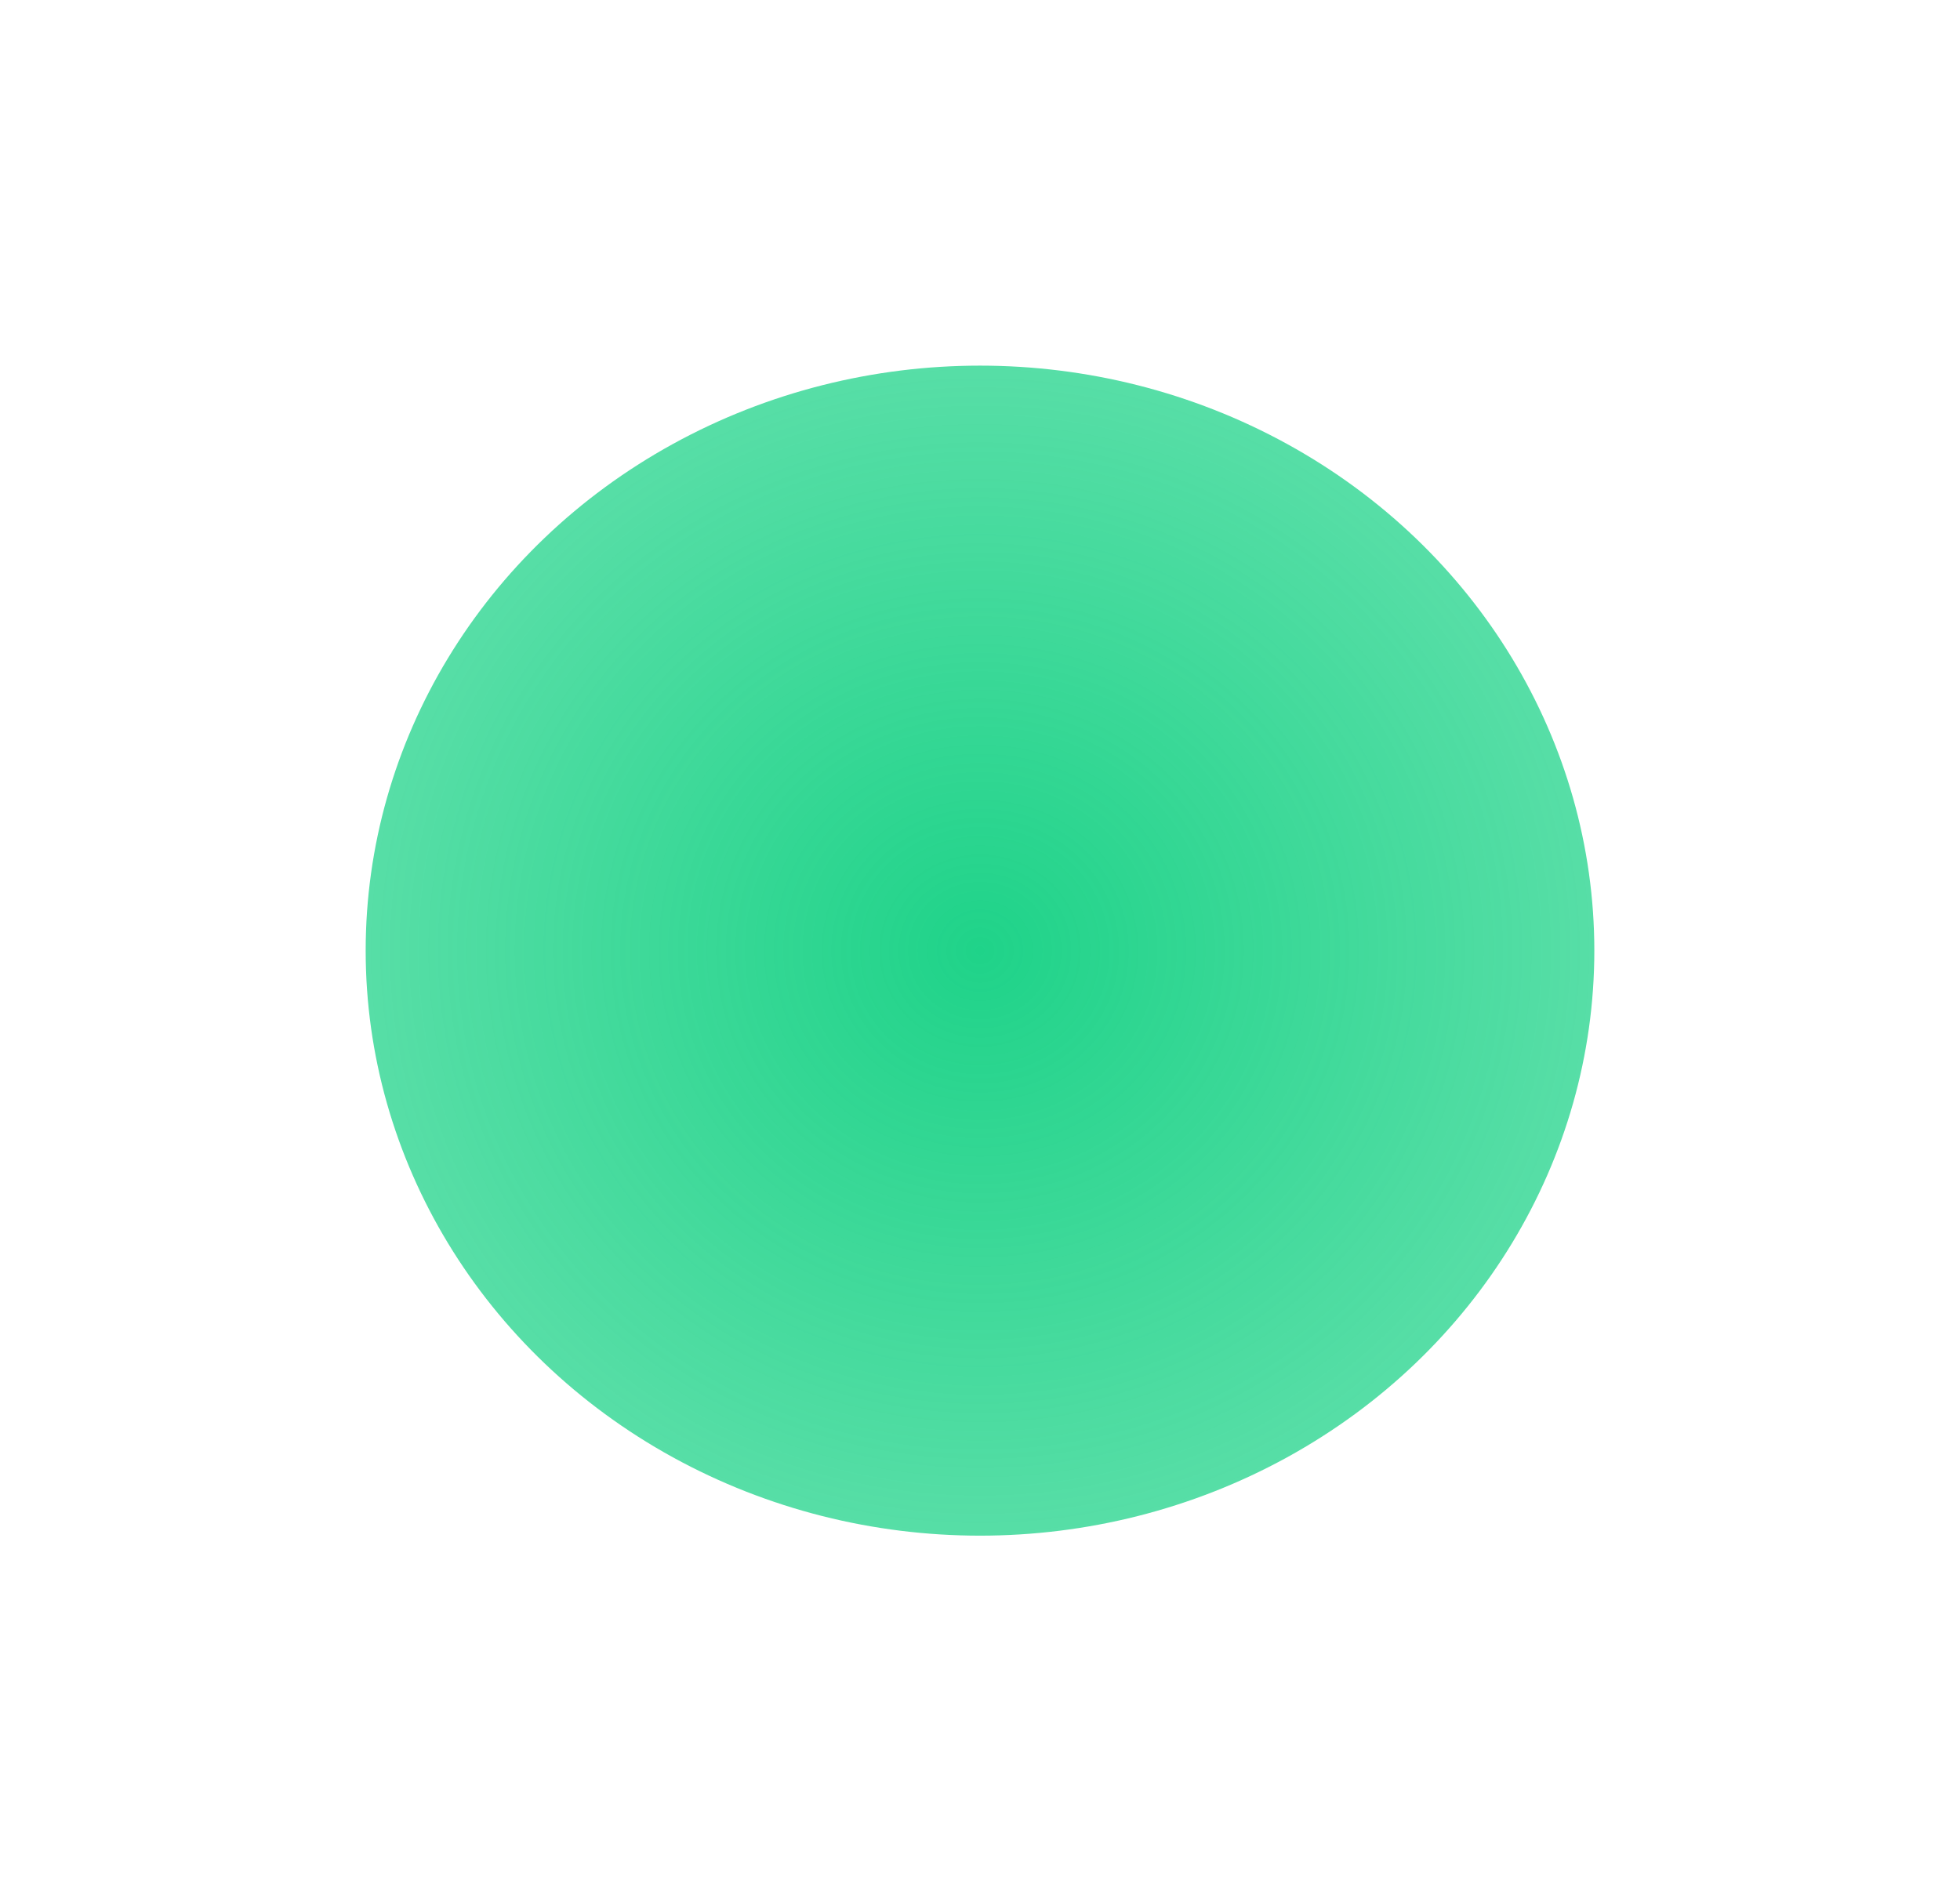 <?xml version="1.0" encoding="UTF-8"?> <svg xmlns="http://www.w3.org/2000/svg" width="1340" height="1300" viewBox="0 0 1340 1300" fill="none"> <g filter="url(#filter0_f_1592_17)"> <ellipse cx="670" cy="650" rx="420" ry="400" fill="url(#paint0_diamond_1592_17)"></ellipse> </g> <defs> <filter id="filter0_f_1592_17" x="0" y="0" width="1340" height="1300" filterUnits="userSpaceOnUse" color-interpolation-filters="sRGB"> <feFlood flood-opacity="0" result="BackgroundImageFix"></feFlood> <feBlend mode="normal" in="SourceGraphic" in2="BackgroundImageFix" result="shape"></feBlend> <feGaussianBlur stdDeviation="125" result="effect1_foregroundBlur_1592_17"></feGaussianBlur> </filter> <radialGradient id="paint0_diamond_1592_17" cx="0" cy="0" r="1" gradientUnits="userSpaceOnUse" gradientTransform="translate(670 650) rotate(90) scale(1565 1643.25)"> <stop stop-color="#1FD389"></stop> <stop offset="1" stop-color="#1FD389" stop-opacity="0"></stop> </radialGradient> </defs> </svg> 